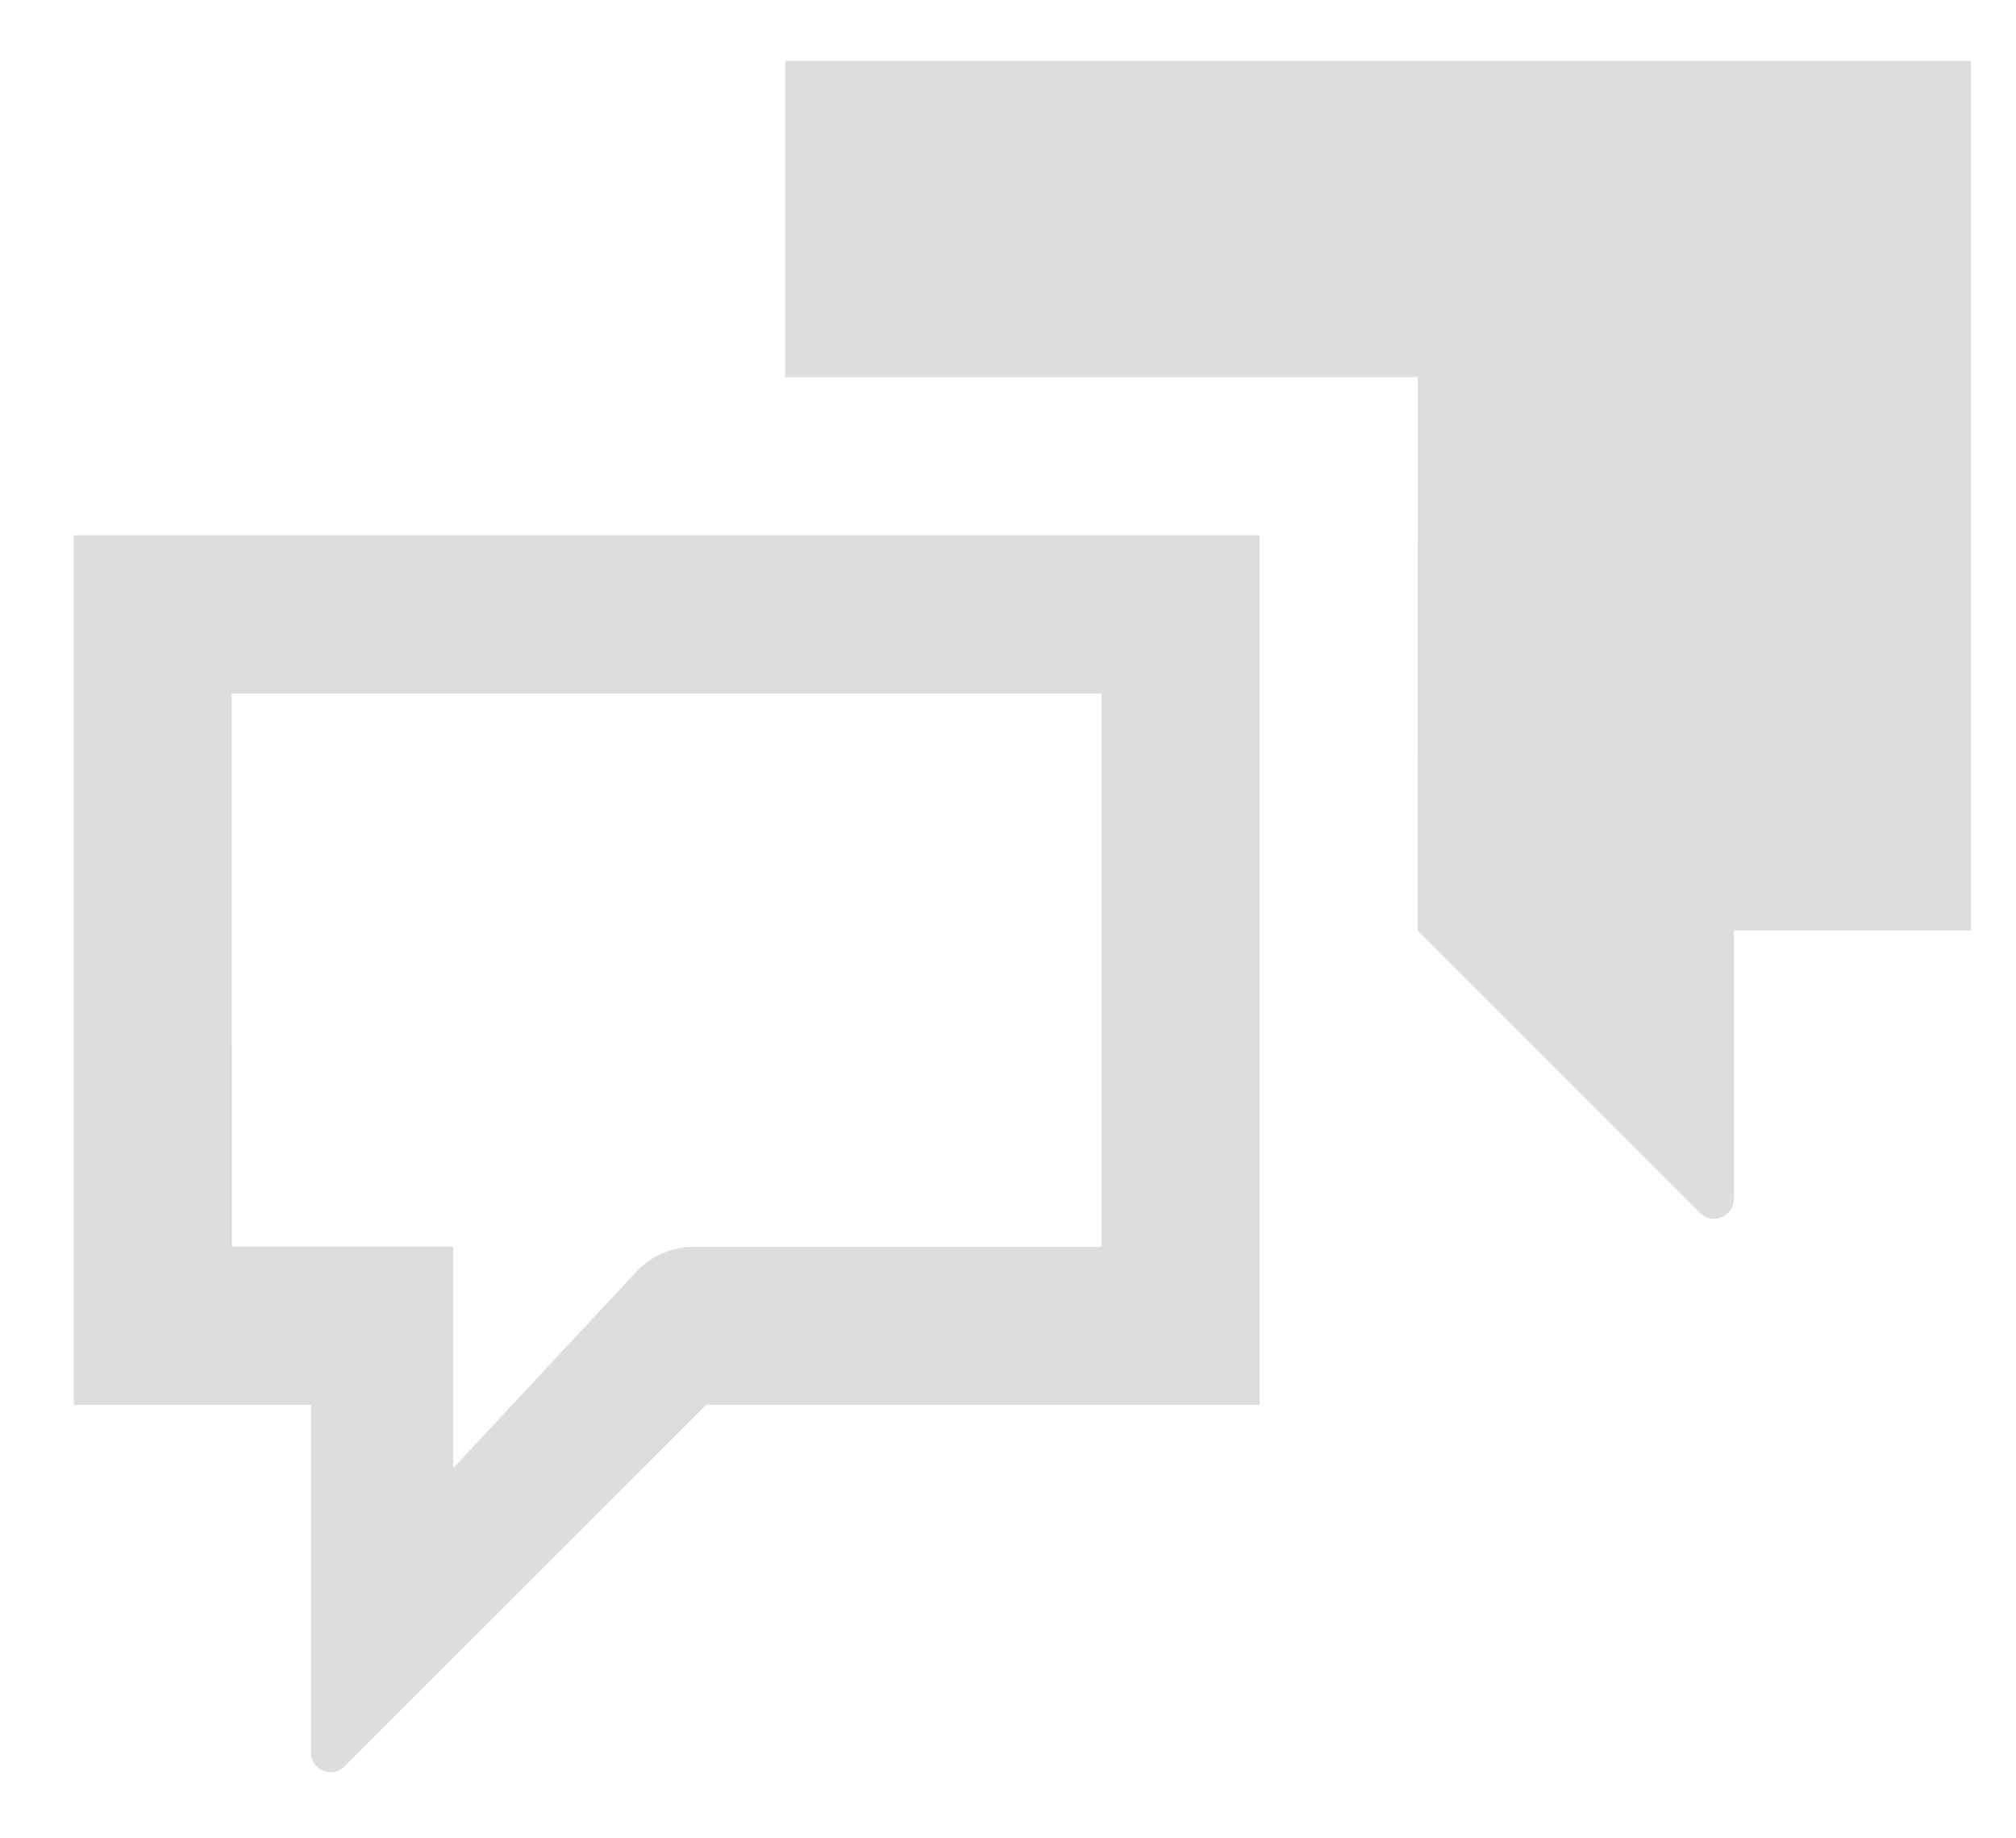<svg width="34" height="31" viewBox="0 0 34 31" fill="none" xmlns="http://www.w3.org/2000/svg">
<g clip-path="url(#clip0_198_348)">
<path d="M21.243 9.026V23.69H11.911L5.811 29.786C5.781 29.817 5.745 29.842 5.705 29.859C5.665 29.876 5.622 29.885 5.578 29.885C5.534 29.885 5.491 29.877 5.45 29.86C5.41 29.843 5.373 29.818 5.342 29.787C5.311 29.756 5.286 29.719 5.269 29.679C5.253 29.638 5.244 29.595 5.244 29.551V23.69H1.244V9.026H21.243ZM3.911 21.024H7.644V24.757L10.755 21.42C11.005 21.166 11.347 21.025 11.703 21.025H18.577V11.692H3.91L3.911 21.024Z" fill="#DEDDDB"/>
<path d="M23.91 6.36H13.243V1.025H33.241V15.691H29.241V20.219C29.241 20.285 29.222 20.349 29.185 20.404C29.149 20.459 29.097 20.501 29.036 20.526C28.975 20.552 28.908 20.558 28.844 20.546C28.779 20.533 28.72 20.501 28.673 20.455L23.908 15.691L23.91 6.36Z" fill="#DEDDDB"/>
</g>
<defs>
<clipPath id="clip0_198_348">
<rect width="33" height="30" fill="white" transform="translate(0.5 0.5)"/>
</clipPath>
</defs>
</svg>
